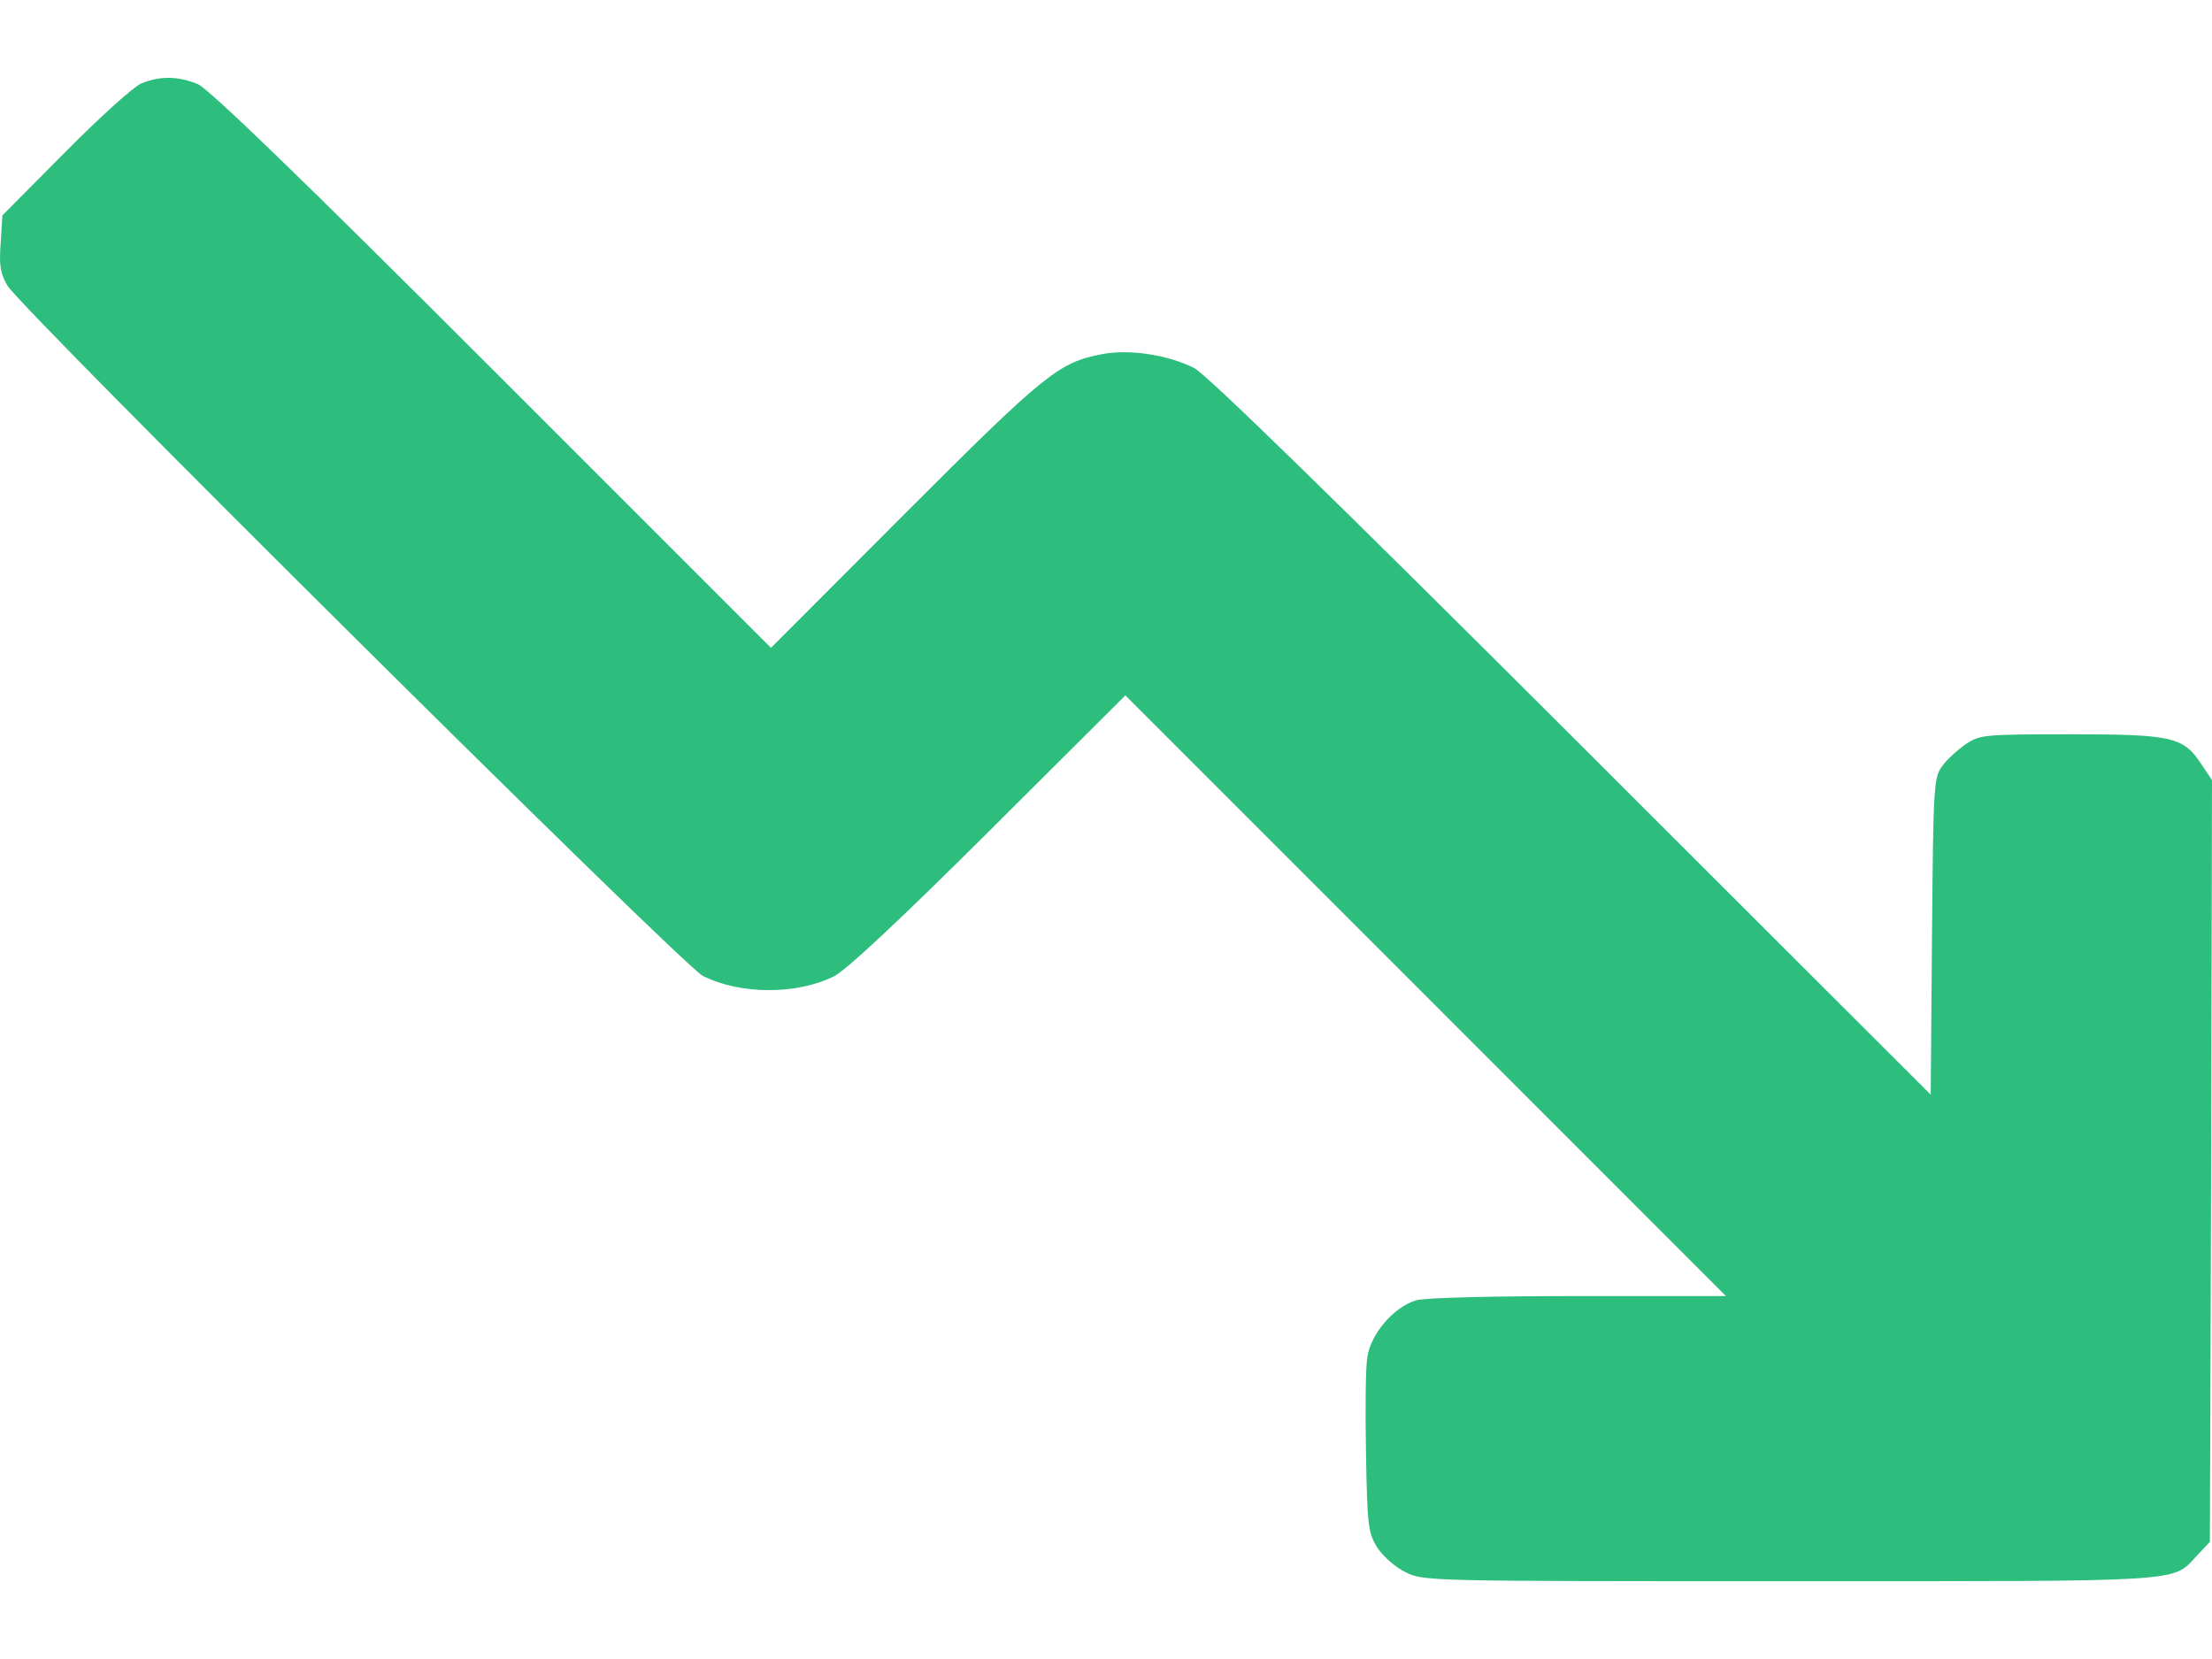 <svg xmlns="http://www.w3.org/2000/svg" width="24" height="18" viewBox="0 0 24 18" fill="none"><path d="M15.248 17.057C15.135 17.001 15.004 16.884 14.943 16.79C14.844 16.631 14.835 16.555 14.821 15.777C14.812 15.313 14.816 14.84 14.835 14.727C14.872 14.469 15.126 14.179 15.365 14.108C15.468 14.08 16.199 14.062 17.132 14.062H18.726L15.468 10.803L12.21 7.545L10.733 9.017C9.753 9.992 9.186 10.522 9.05 10.592C8.647 10.794 8.033 10.794 7.625 10.588C7.409 10.48 0.255 3.378 0.082 3.101C0.007 2.974 -0.012 2.89 0.007 2.642L0.026 2.337L0.701 1.657C1.076 1.277 1.446 0.944 1.53 0.907C1.727 0.823 1.929 0.823 2.144 0.912C2.266 0.963 3.246 1.91 5.342 4.006L8.365 7.029L9.819 5.572C11.342 4.048 11.488 3.931 11.961 3.842C12.252 3.785 12.674 3.851 12.955 3.992C13.082 4.053 14.502 5.44 17.048 7.981L20.948 11.877L20.962 10.161C20.976 8.502 20.981 8.436 21.075 8.309C21.126 8.239 21.244 8.131 21.328 8.075C21.478 7.972 21.525 7.967 22.462 7.967C23.573 7.967 23.691 7.995 23.887 8.295L24 8.464L23.991 12.599L23.977 16.729L23.836 16.879C23.564 17.17 23.766 17.156 19.42 17.156C15.482 17.156 15.444 17.156 15.248 17.057Z" fill="#2DBE7E"></path></svg>